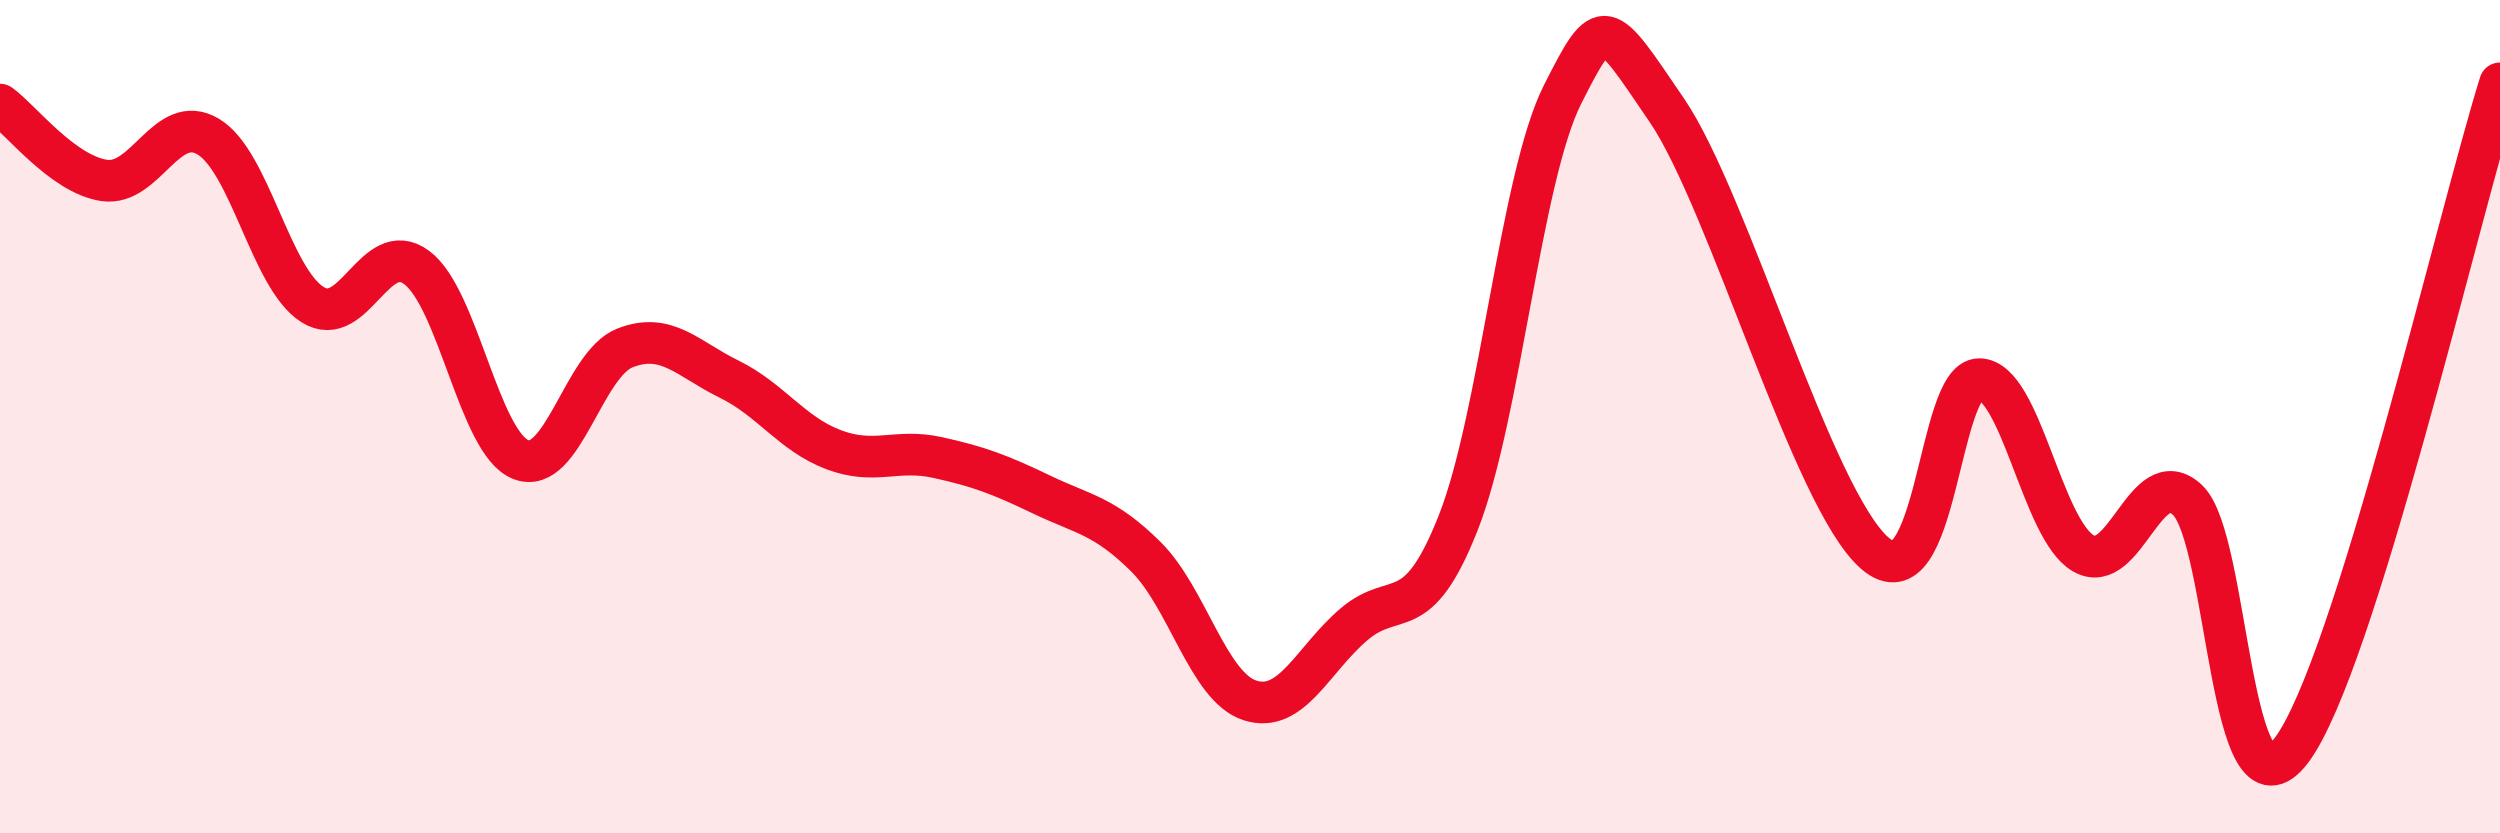 
    <svg width="60" height="20" viewBox="0 0 60 20" xmlns="http://www.w3.org/2000/svg">
      <path
        d="M 0,2.51 C 0.5,2.87 1.5,4.18 2.5,4.33 C 3.5,4.48 4,2.68 5,3.28 C 6,3.88 6.5,6.68 7.5,7.31 C 8.5,7.94 9,5.68 10,6.42 C 11,7.16 11.5,10.64 12.5,11.03 C 13.5,11.42 14,8.74 15,8.35 C 16,7.96 16.5,8.61 17.5,9.1 C 18.5,9.59 19,10.41 20,10.79 C 21,11.17 21.5,10.76 22.5,10.98 C 23.5,11.2 24,11.39 25,11.87 C 26,12.35 26.5,12.37 27.5,13.36 C 28.5,14.35 29,16.49 30,16.81 C 31,17.13 31.5,15.83 32.5,14.98 C 33.5,14.13 34,15.08 35,12.54 C 36,10 36.5,4.25 37.5,2.27 C 38.5,0.29 38.5,0.44 40,2.64 C 41.5,4.84 43.5,11.99 45,13.28 C 46.5,14.57 46.5,9.1 47.5,9.1 C 48.5,9.1 49,12.7 50,13.28 C 51,13.86 51.5,11.06 52.5,12 C 53.5,12.94 53.5,20 55,18 C 56.5,16 59,5.2 60,2L60 20L0 20Z"
        fill="#EB0A25"
        opacity="0.1"
        stroke-linecap="round"
        stroke-linejoin="round"
      />
      <path
        d="M 0,2.51 C 0.5,2.87 1.5,4.18 2.5,4.33 C 3.5,4.48 4,2.68 5,3.28 C 6,3.88 6.5,6.68 7.5,7.31 C 8.5,7.94 9,5.68 10,6.42 C 11,7.16 11.5,10.64 12.5,11.03 C 13.5,11.42 14,8.74 15,8.35 C 16,7.96 16.5,8.61 17.5,9.1 C 18.5,9.59 19,10.41 20,10.79 C 21,11.17 21.5,10.76 22.5,10.98 C 23.5,11.2 24,11.39 25,11.87 C 26,12.35 26.5,12.37 27.5,13.36 C 28.5,14.35 29,16.49 30,16.81 C 31,17.13 31.5,15.83 32.5,14.98 C 33.5,14.13 34,15.08 35,12.54 C 36,10 36.5,4.25 37.5,2.27 C 38.5,0.29 38.5,0.44 40,2.64 C 41.5,4.84 43.5,11.99 45,13.28 C 46.5,14.57 46.5,9.1 47.5,9.1 C 48.5,9.1 49,12.7 50,13.28 C 51,13.86 51.5,11.06 52.5,12 C 53.5,12.94 53.5,20 55,18 C 56.5,16 59,5.2 60,2"
        stroke="#EB0A25"
        stroke-width="1"
        fill="none"
        stroke-linecap="round"
        stroke-linejoin="round"
      />
    </svg>
  